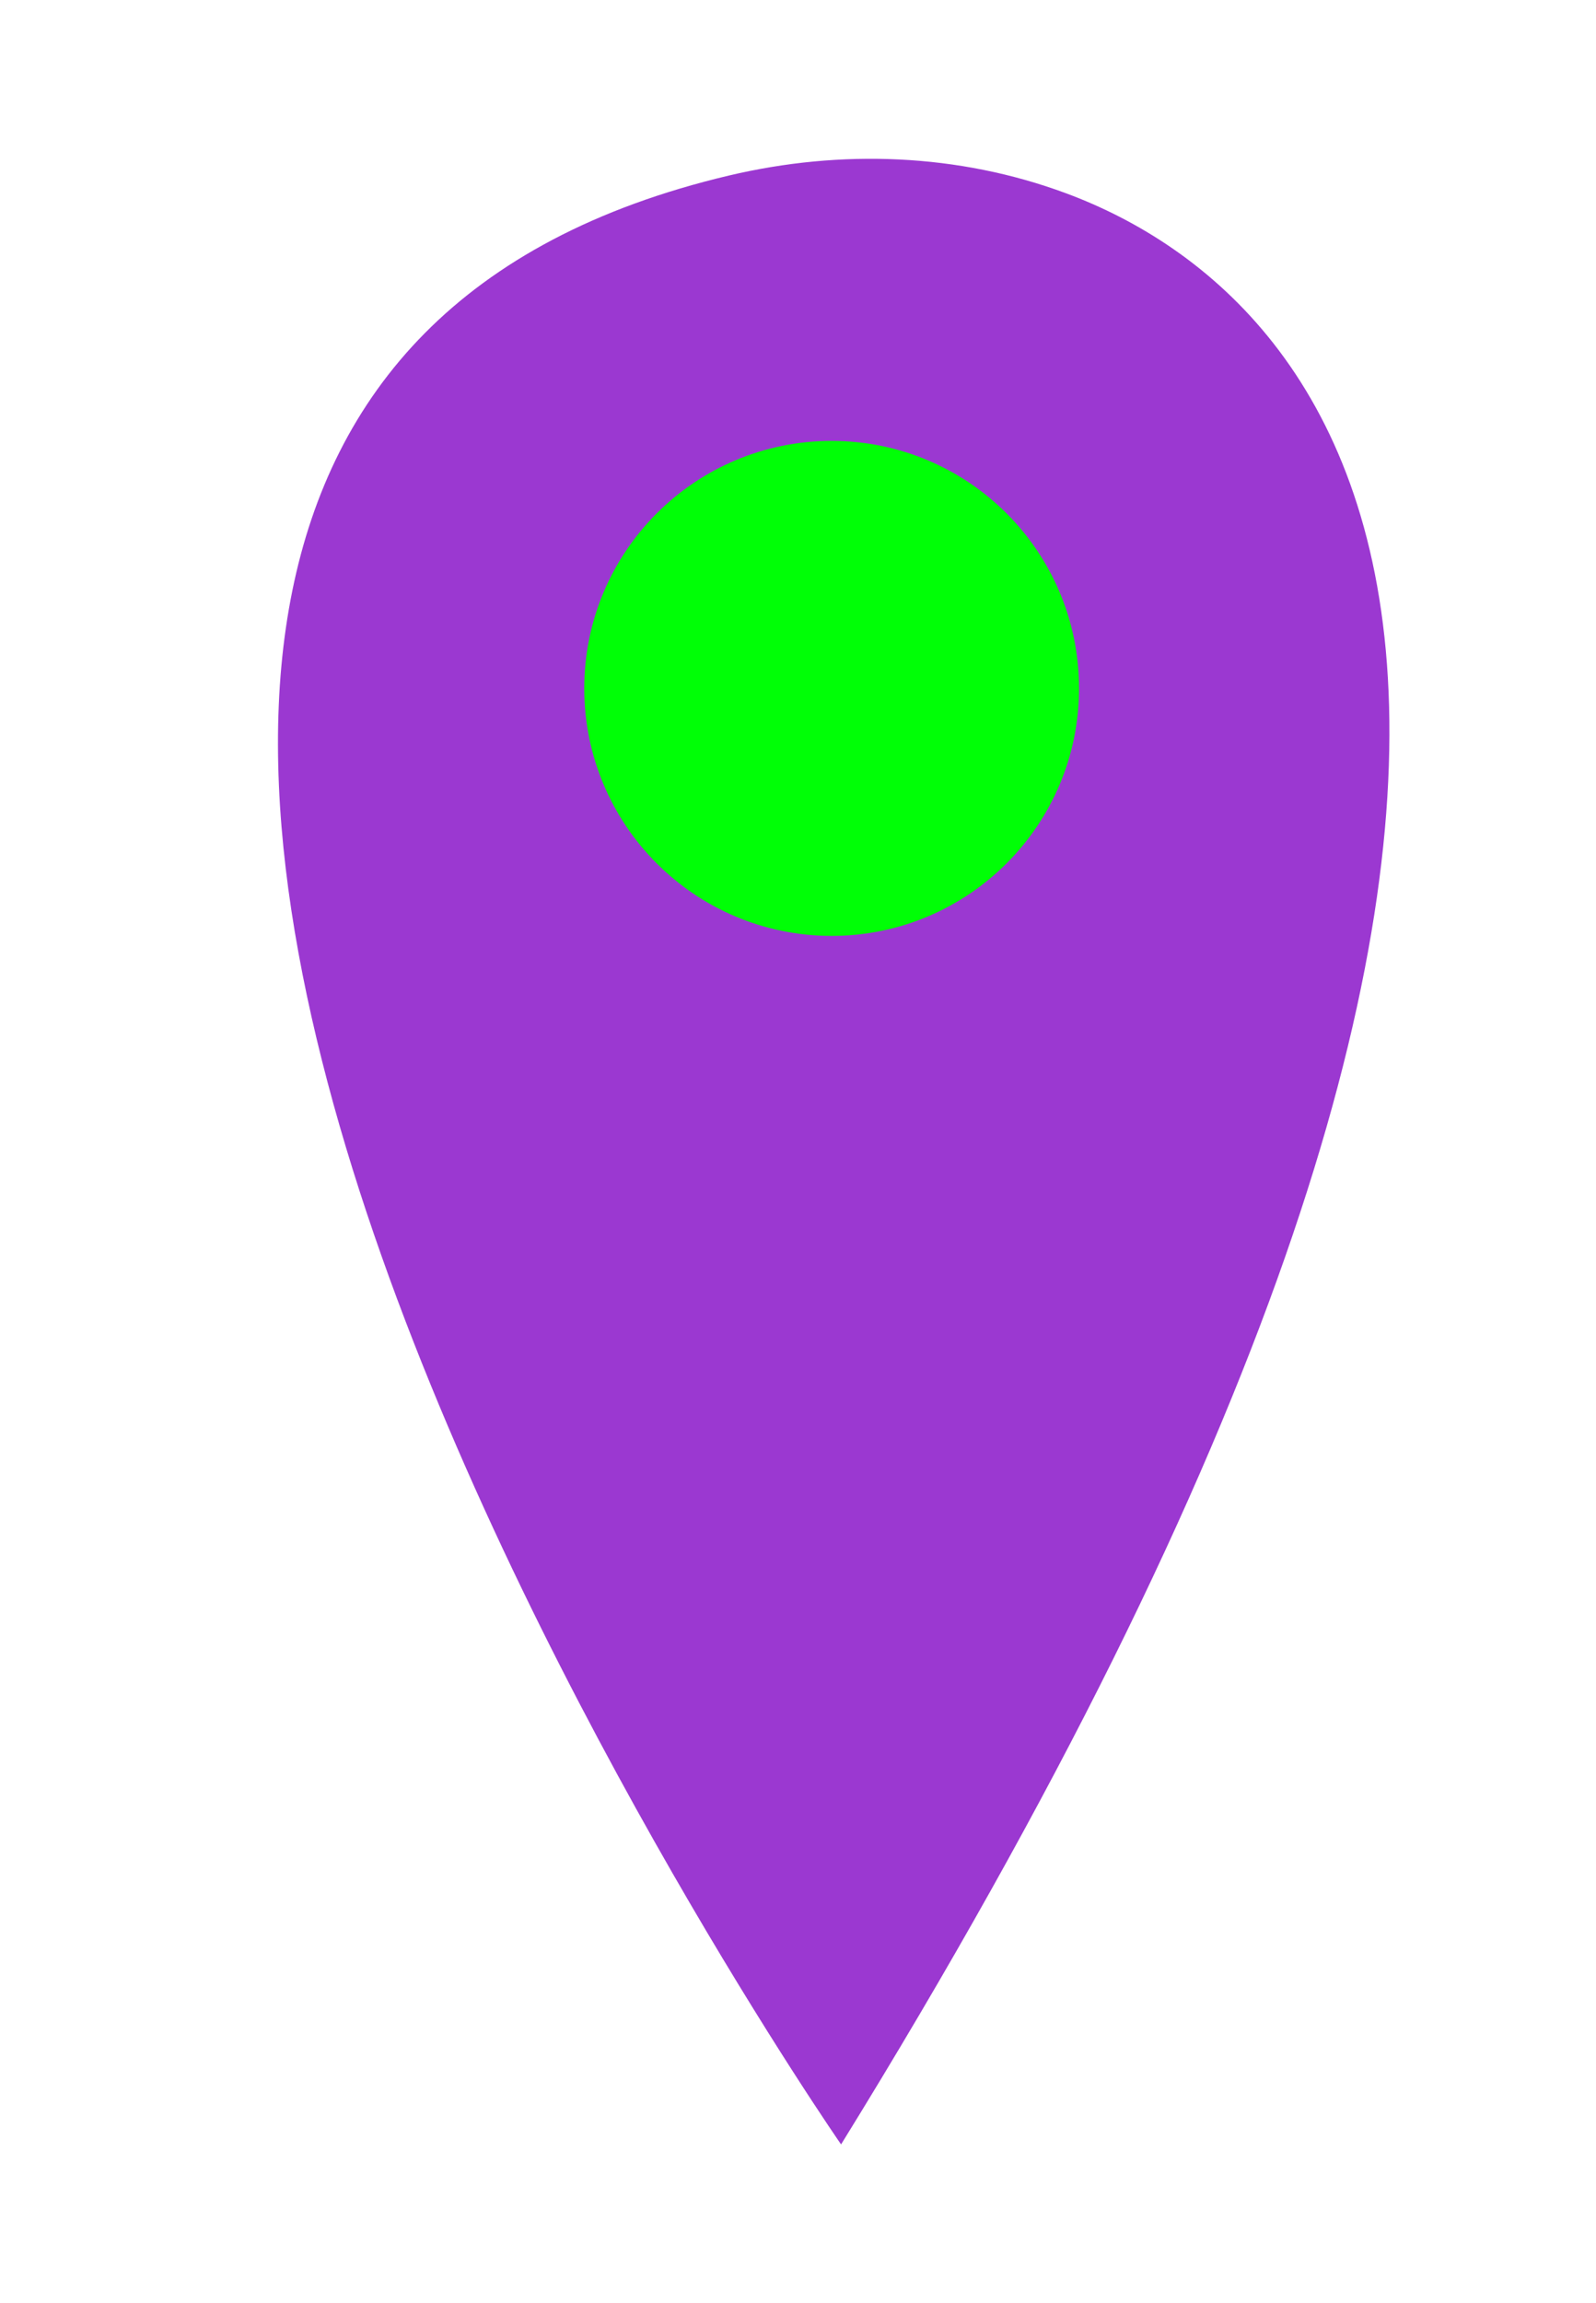 <?xml version="1.0" encoding="UTF-8"?> <svg xmlns="http://www.w3.org/2000/svg" id="Layer_1" viewBox="0 0 355.4 512.68"><defs><style> .cls-1 { fill: #9b38d1; } .cls-2 { fill: #00ff06; stroke: #00ff06; stroke-miterlimit: 10; stroke-width: 6px; } </style></defs><path class="cls-1" d="M187.29,477.33S-77.38,95.77,162.33,39.07c24.91-5.89,51.05-4.95,75.05,3.95,63.25,23.44,144.57,119.36-50.09,434.31Z"></path><circle class="cls-2" cx="185.19" cy="153.23" r="52.09"></circle></svg> 